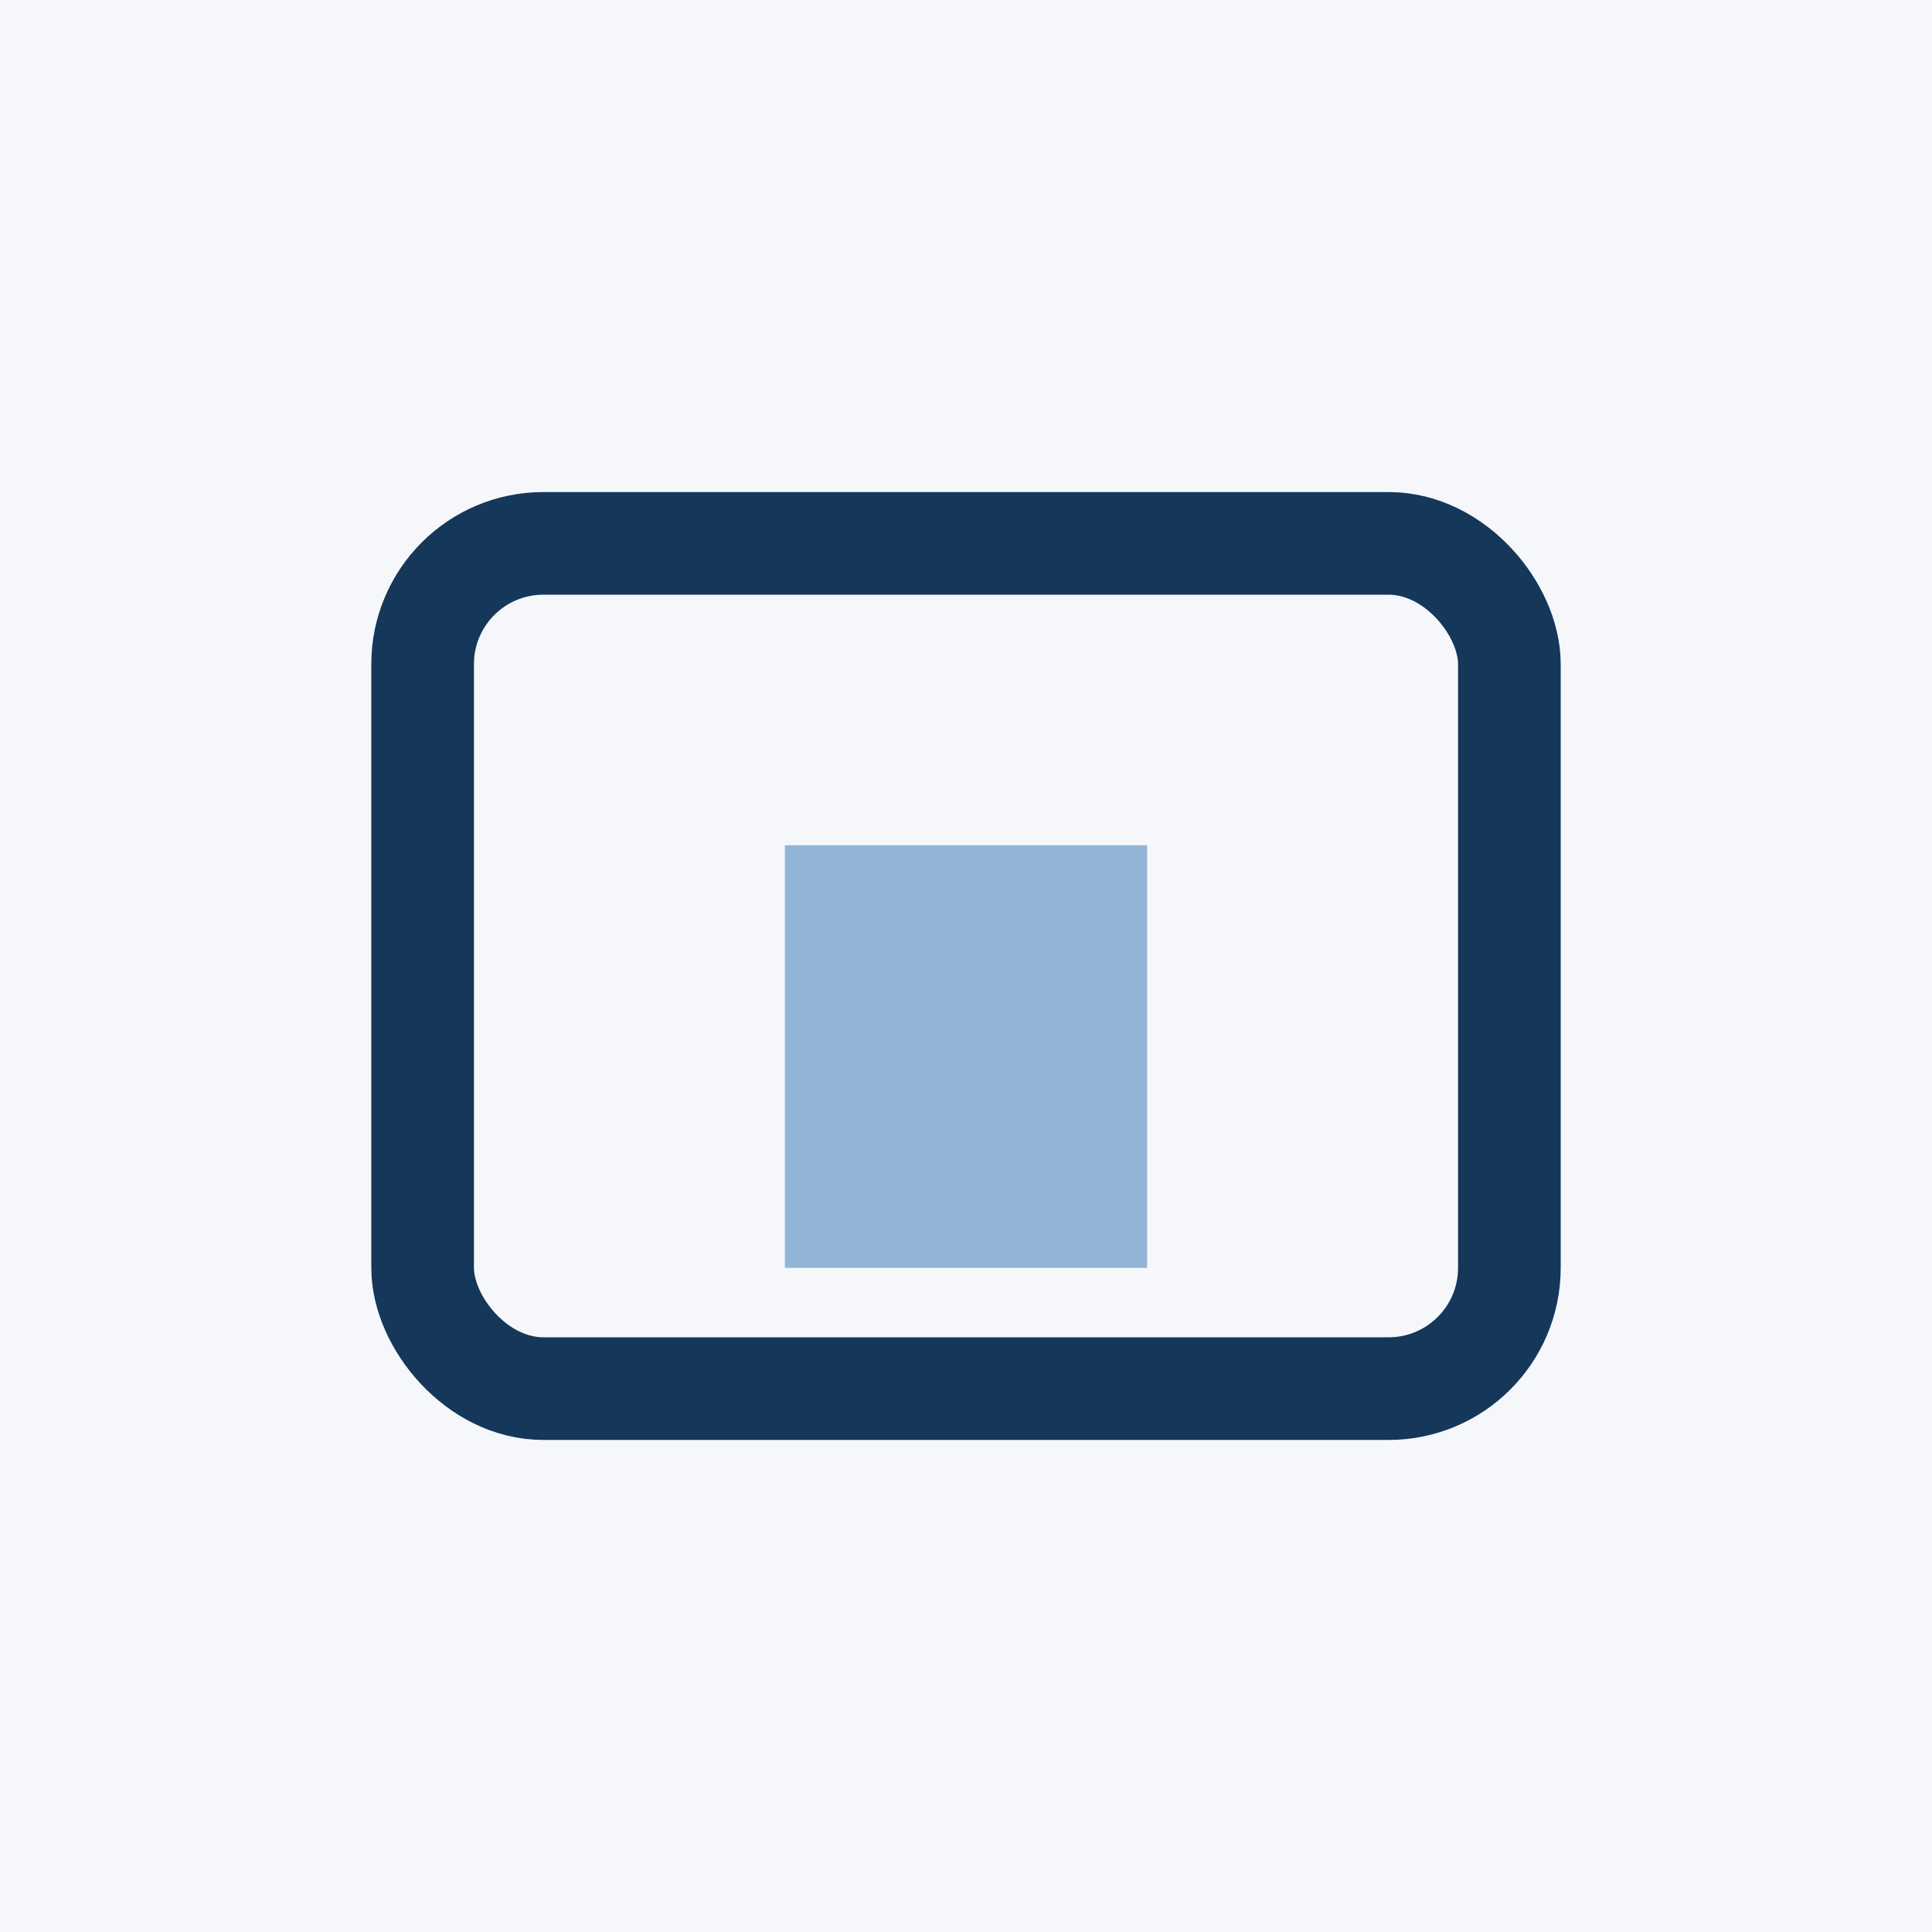 <?xml version="1.0" encoding="UTF-8"?>
<svg xmlns="http://www.w3.org/2000/svg" width="32" height="32" viewBox="0 0 32 32"><rect width="32" height="32" fill="#F5F7FA"/><rect x="7" y="9" width="18" height="14" rx="2" fill="none" stroke="#14375A" stroke-width="1.7"/><rect x="13" y="14" width="6" height="7" fill="#92B4D7"/></svg>